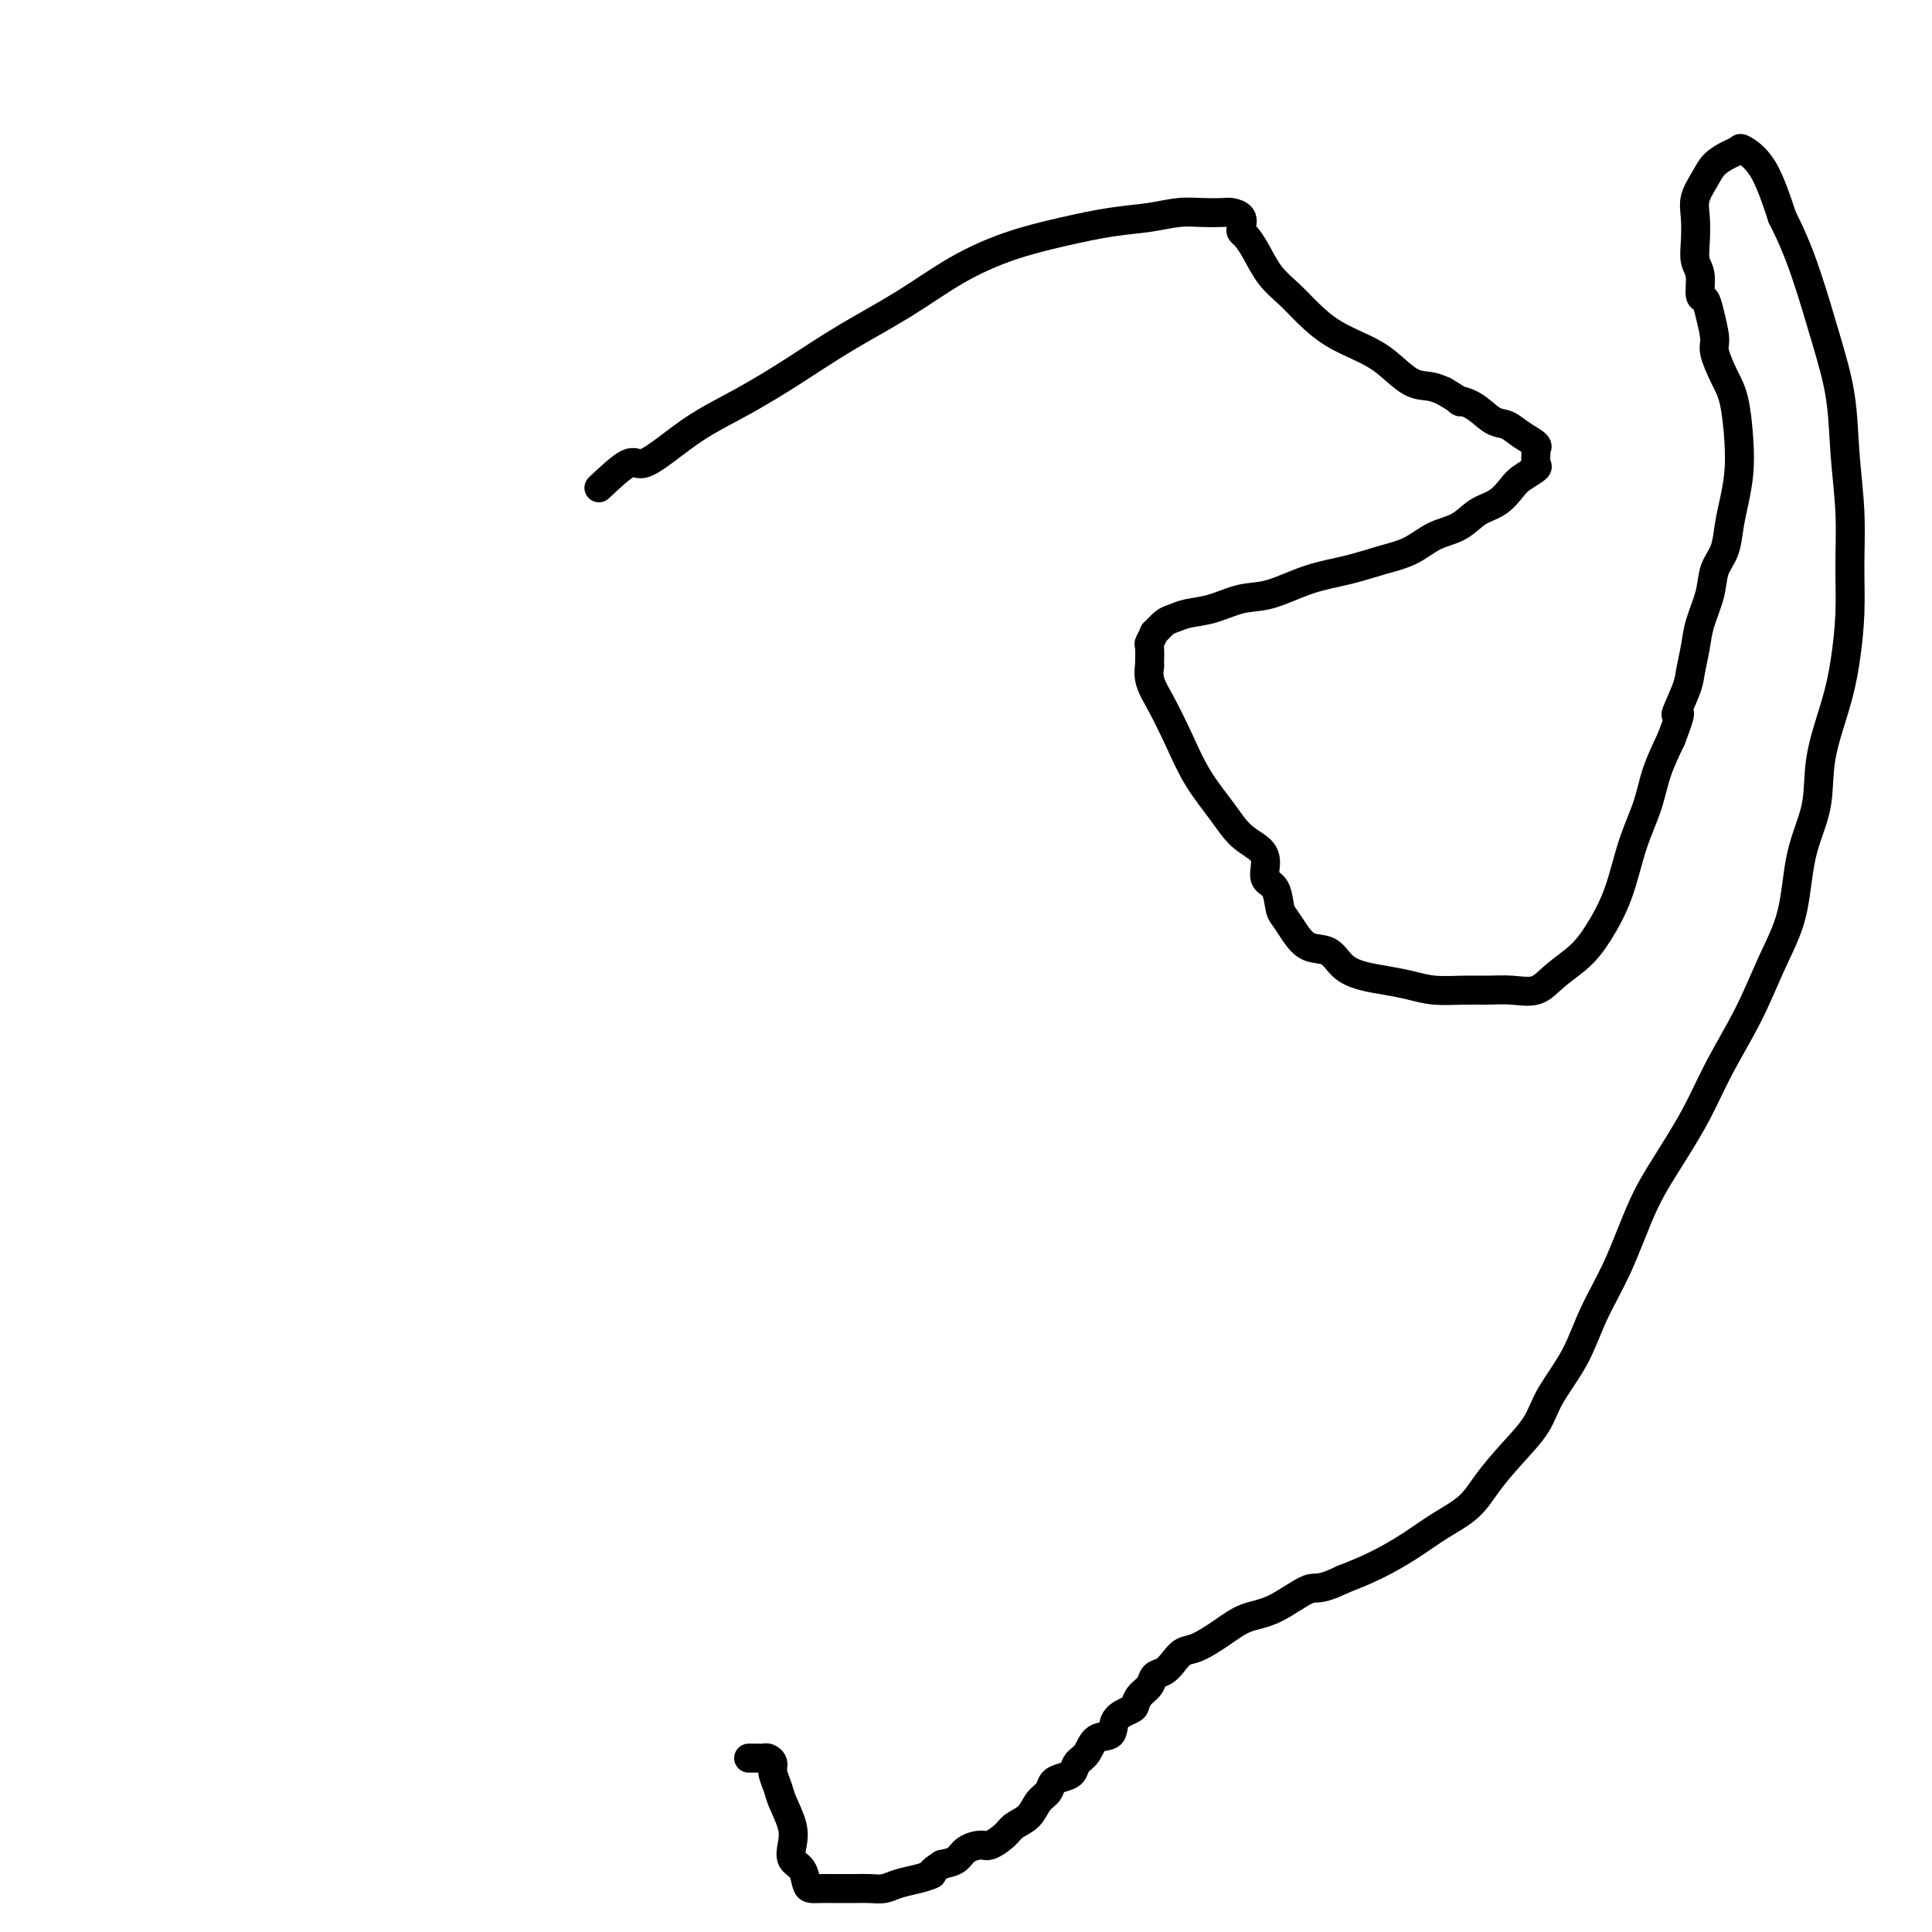 <svg viewBox='0 0 400 400' version='1.1' xmlns='http://www.w3.org/2000/svg' xmlns:xlink='http://www.w3.org/1999/xlink'><g fill='none' stroke='#000000' stroke-width='6' stroke-linecap='round' stroke-linejoin='round'><path d='M124,101c2.306,-2.172 4.612,-4.344 6,-5c1.388,-0.656 1.858,0.203 3,0c1.142,-0.203 2.957,-1.469 5,-3c2.043,-1.531 4.314,-3.327 7,-5c2.686,-1.673 5.789,-3.223 9,-5c3.211,-1.777 6.532,-3.781 10,-6c3.468,-2.219 7.084,-4.653 11,-7c3.916,-2.347 8.130,-4.608 12,-7c3.870,-2.392 7.394,-4.917 11,-7c3.606,-2.083 7.293,-3.725 11,-5c3.707,-1.275 7.436,-2.184 11,-3c3.564,-0.816 6.965,-1.539 10,-2c3.035,-0.461 5.705,-0.660 8,-1c2.295,-0.340 4.216,-0.821 6,-1c1.784,-0.179 3.431,-0.055 5,0c1.569,0.055 3.061,0.042 4,0c0.939,-0.042 1.326,-0.115 2,0c0.674,0.115 1.636,0.416 2,1c0.364,0.584 0.130,1.450 0,2c-0.130,0.550 -0.156,0.782 0,1c0.156,0.218 0.494,0.420 1,1c0.506,0.580 1.179,1.537 2,3c0.821,1.463 1.790,3.431 3,5c1.210,1.569 2.661,2.740 4,4c1.339,1.260 2.567,2.611 4,4c1.433,1.389 3.072,2.816 5,4c1.928,1.184 4.144,2.124 6,3c1.856,0.876 3.353,1.688 5,3c1.647,1.312 3.443,3.122 5,4c1.557,0.878 2.873,0.822 4,1c1.127,0.178 2.063,0.589 3,1'/><path d='M299,81c4.884,2.914 3.093,2.198 3,2c-0.093,-0.198 1.514,0.122 3,1c1.486,0.878 2.853,2.316 4,3c1.147,0.684 2.073,0.616 3,1c0.927,0.384 1.855,1.220 3,2c1.145,0.780 2.505,1.503 3,2c0.495,0.497 0.123,0.766 0,1c-0.123,0.234 0.004,0.432 0,1c-0.004,0.568 -0.139,1.507 0,2c0.139,0.493 0.551,0.540 0,1c-0.551,0.460 -2.064,1.335 -3,2c-0.936,0.665 -1.295,1.122 -2,2c-0.705,0.878 -1.754,2.178 -3,3c-1.246,0.822 -2.687,1.165 -4,2c-1.313,0.835 -2.498,2.164 -4,3c-1.502,0.836 -3.322,1.181 -5,2c-1.678,0.819 -3.214,2.111 -5,3c-1.786,0.889 -3.823,1.375 -6,2c-2.177,0.625 -4.493,1.390 -7,2c-2.507,0.610 -5.206,1.066 -8,2c-2.794,0.934 -5.683,2.345 -8,3c-2.317,0.655 -4.062,0.555 -6,1c-1.938,0.445 -4.068,1.434 -6,2c-1.932,0.566 -3.665,0.710 -5,1c-1.335,0.290 -2.270,0.726 -3,1c-0.730,0.274 -1.253,0.386 -2,1c-0.747,0.614 -1.717,1.731 -2,2c-0.283,0.269 0.120,-0.309 0,0c-0.120,0.309 -0.763,1.506 -1,2c-0.237,0.494 -0.068,0.284 0,1c0.068,0.716 0.034,2.358 0,4'/><path d='M238,138c-0.516,2.752 0.692,4.631 2,7c1.308,2.369 2.714,5.229 4,8c1.286,2.771 2.450,5.455 4,8c1.550,2.545 3.485,4.951 5,7c1.515,2.049 2.609,3.740 4,5c1.391,1.260 3.080,2.088 4,3c0.920,0.912 1.072,1.906 1,3c-0.072,1.094 -0.368,2.287 0,3c0.368,0.713 1.399,0.944 2,2c0.601,1.056 0.773,2.935 1,4c0.227,1.065 0.510,1.314 1,2c0.490,0.686 1.186,1.809 2,3c0.814,1.191 1.746,2.452 3,3c1.254,0.548 2.831,0.384 4,1c1.169,0.616 1.931,2.011 3,3c1.069,0.989 2.445,1.571 4,2c1.555,0.429 3.289,0.703 5,1c1.711,0.297 3.397,0.615 5,1c1.603,0.385 3.121,0.837 5,1c1.879,0.163 4.118,0.035 6,0c1.882,-0.035 3.406,0.021 5,0c1.594,-0.021 3.258,-0.120 5,0c1.742,0.120 3.562,0.459 5,0c1.438,-0.459 2.495,-1.716 4,-3c1.505,-1.284 3.457,-2.596 5,-4c1.543,-1.404 2.678,-2.901 4,-5c1.322,-2.099 2.832,-4.800 4,-8c1.168,-3.200 1.993,-6.899 3,-10c1.007,-3.101 2.194,-5.604 3,-8c0.806,-2.396 1.230,-4.685 2,-7c0.770,-2.315 1.885,-4.658 3,-7'/><path d='M346,153c3.057,-7.838 1.199,-4.933 1,-5c-0.199,-0.067 1.260,-3.104 2,-5c0.740,-1.896 0.761,-2.650 1,-4c0.239,-1.350 0.698,-3.297 1,-5c0.302,-1.703 0.448,-3.161 1,-5c0.552,-1.839 1.510,-4.058 2,-6c0.490,-1.942 0.513,-3.606 1,-5c0.487,-1.394 1.437,-2.519 2,-4c0.563,-1.481 0.737,-3.320 1,-5c0.263,-1.680 0.615,-3.203 1,-5c0.385,-1.797 0.803,-3.868 1,-6c0.197,-2.132 0.173,-4.326 0,-7c-0.173,-2.674 -0.494,-5.829 -1,-8c-0.506,-2.171 -1.196,-3.360 -2,-5c-0.804,-1.640 -1.722,-3.732 -2,-5c-0.278,-1.268 0.084,-1.712 0,-3c-0.084,-1.288 -0.615,-3.422 -1,-5c-0.385,-1.578 -0.625,-2.602 -1,-3c-0.375,-0.398 -0.885,-0.171 -1,-1c-0.115,-0.829 0.164,-2.713 0,-4c-0.164,-1.287 -0.770,-1.975 -1,-3c-0.230,-1.025 -0.085,-2.385 0,-4c0.085,-1.615 0.109,-3.483 0,-5c-0.109,-1.517 -0.351,-2.683 0,-4c0.351,-1.317 1.296,-2.786 2,-4c0.704,-1.214 1.167,-2.174 2,-3c0.833,-0.826 2.035,-1.517 3,-2c0.965,-0.483 1.692,-0.758 2,-1c0.308,-0.242 0.198,-0.450 1,0c0.802,0.450 2.515,1.557 4,4c1.485,2.443 2.743,6.221 4,10'/><path d='M369,45c2.173,4.249 3.605,7.871 5,12c1.395,4.129 2.752,8.765 4,13c1.248,4.235 2.388,8.071 3,12c0.612,3.929 0.697,7.952 1,12c0.303,4.048 0.823,8.121 1,12c0.177,3.879 0.012,7.563 0,11c-0.012,3.437 0.129,6.628 0,10c-0.129,3.372 -0.528,6.924 -1,10c-0.472,3.076 -1.017,5.677 -2,9c-0.983,3.323 -2.404,7.367 -3,11c-0.596,3.633 -0.366,6.855 -1,10c-0.634,3.145 -2.133,6.214 -3,10c-0.867,3.786 -1.104,8.290 -2,12c-0.896,3.710 -2.451,6.625 -4,10c-1.549,3.375 -3.092,7.208 -5,11c-1.908,3.792 -4.182,7.543 -6,11c-1.818,3.457 -3.179,6.620 -5,10c-1.821,3.380 -4.102,6.978 -6,10c-1.898,3.022 -3.411,5.469 -5,9c-1.589,3.531 -3.252,8.148 -5,12c-1.748,3.852 -3.579,6.941 -5,10c-1.421,3.059 -2.432,6.088 -4,9c-1.568,2.912 -3.695,5.706 -5,8c-1.305,2.294 -1.790,4.087 -3,6c-1.210,1.913 -3.147,3.946 -5,6c-1.853,2.054 -3.624,4.128 -5,6c-1.376,1.872 -2.358,3.540 -4,5c-1.642,1.460 -3.945,2.711 -6,4c-2.055,1.289 -3.861,2.616 -6,4c-2.139,1.384 -4.611,2.824 -7,4c-2.389,1.176 -4.694,2.088 -7,3'/><path d='M278,327c-5.264,2.554 -5.423,1.437 -7,2c-1.577,0.563 -4.572,2.804 -7,4c-2.428,1.196 -4.289,1.345 -6,2c-1.711,0.655 -3.273,1.814 -5,3c-1.727,1.186 -3.618,2.397 -5,3c-1.382,0.603 -2.253,0.598 -3,1c-0.747,0.402 -1.370,1.209 -2,2c-0.630,0.791 -1.269,1.564 -2,2c-0.731,0.436 -1.556,0.536 -2,1c-0.444,0.464 -0.508,1.292 -1,2c-0.492,0.708 -1.411,1.297 -2,2c-0.589,0.703 -0.847,1.520 -1,2c-0.153,0.480 -0.201,0.622 -1,1c-0.799,0.378 -2.351,0.993 -3,2c-0.649,1.007 -0.397,2.406 -1,3c-0.603,0.594 -2.062,0.383 -3,1c-0.938,0.617 -1.354,2.062 -2,3c-0.646,0.938 -1.520,1.368 -2,2c-0.480,0.632 -0.566,1.467 -1,2c-0.434,0.533 -1.217,0.765 -2,1c-0.783,0.235 -1.565,0.472 -2,1c-0.435,0.528 -0.524,1.348 -1,2c-0.476,0.652 -1.339,1.135 -2,2c-0.661,0.865 -1.121,2.112 -2,3c-0.879,0.888 -2.179,1.417 -3,2c-0.821,0.583 -1.164,1.221 -2,2c-0.836,0.779 -2.166,1.701 -3,2c-0.834,0.299 -1.172,-0.023 -2,0c-0.828,0.023 -2.146,0.391 -3,1c-0.854,0.609 -1.244,1.460 -2,2c-0.756,0.540 -1.878,0.770 -3,1'/><path d='M195,386c-3.110,1.951 -1.886,1.829 -2,2c-0.114,0.171 -1.566,0.634 -3,1c-1.434,0.366 -2.849,0.634 -4,1c-1.151,0.366 -2.038,0.830 -3,1c-0.962,0.170 -2.001,0.045 -3,0c-0.999,-0.045 -1.959,-0.012 -3,0c-1.041,0.012 -2.163,0.002 -3,0c-0.837,-0.002 -1.389,0.004 -2,0c-0.611,-0.004 -1.281,-0.017 -2,0c-0.719,0.017 -1.485,0.063 -2,0c-0.515,-0.063 -0.777,-0.234 -1,-1c-0.223,-0.766 -0.406,-2.127 -1,-3c-0.594,-0.873 -1.598,-1.258 -2,-2c-0.402,-0.742 -0.203,-1.840 0,-3c0.203,-1.160 0.409,-2.380 0,-4c-0.409,-1.620 -1.433,-3.639 -2,-5c-0.567,-1.361 -0.677,-2.063 -1,-3c-0.323,-0.937 -0.860,-2.107 -1,-3c-0.140,-0.893 0.117,-1.507 0,-2c-0.117,-0.493 -0.610,-0.864 -1,-1c-0.390,-0.136 -0.679,-0.036 -1,0c-0.321,0.036 -0.674,0.010 -1,0c-0.326,-0.010 -0.626,-0.003 -1,0c-0.374,0.003 -0.821,0.001 -1,0c-0.179,-0.001 -0.089,-0.000 0,0'/></g>
</svg>